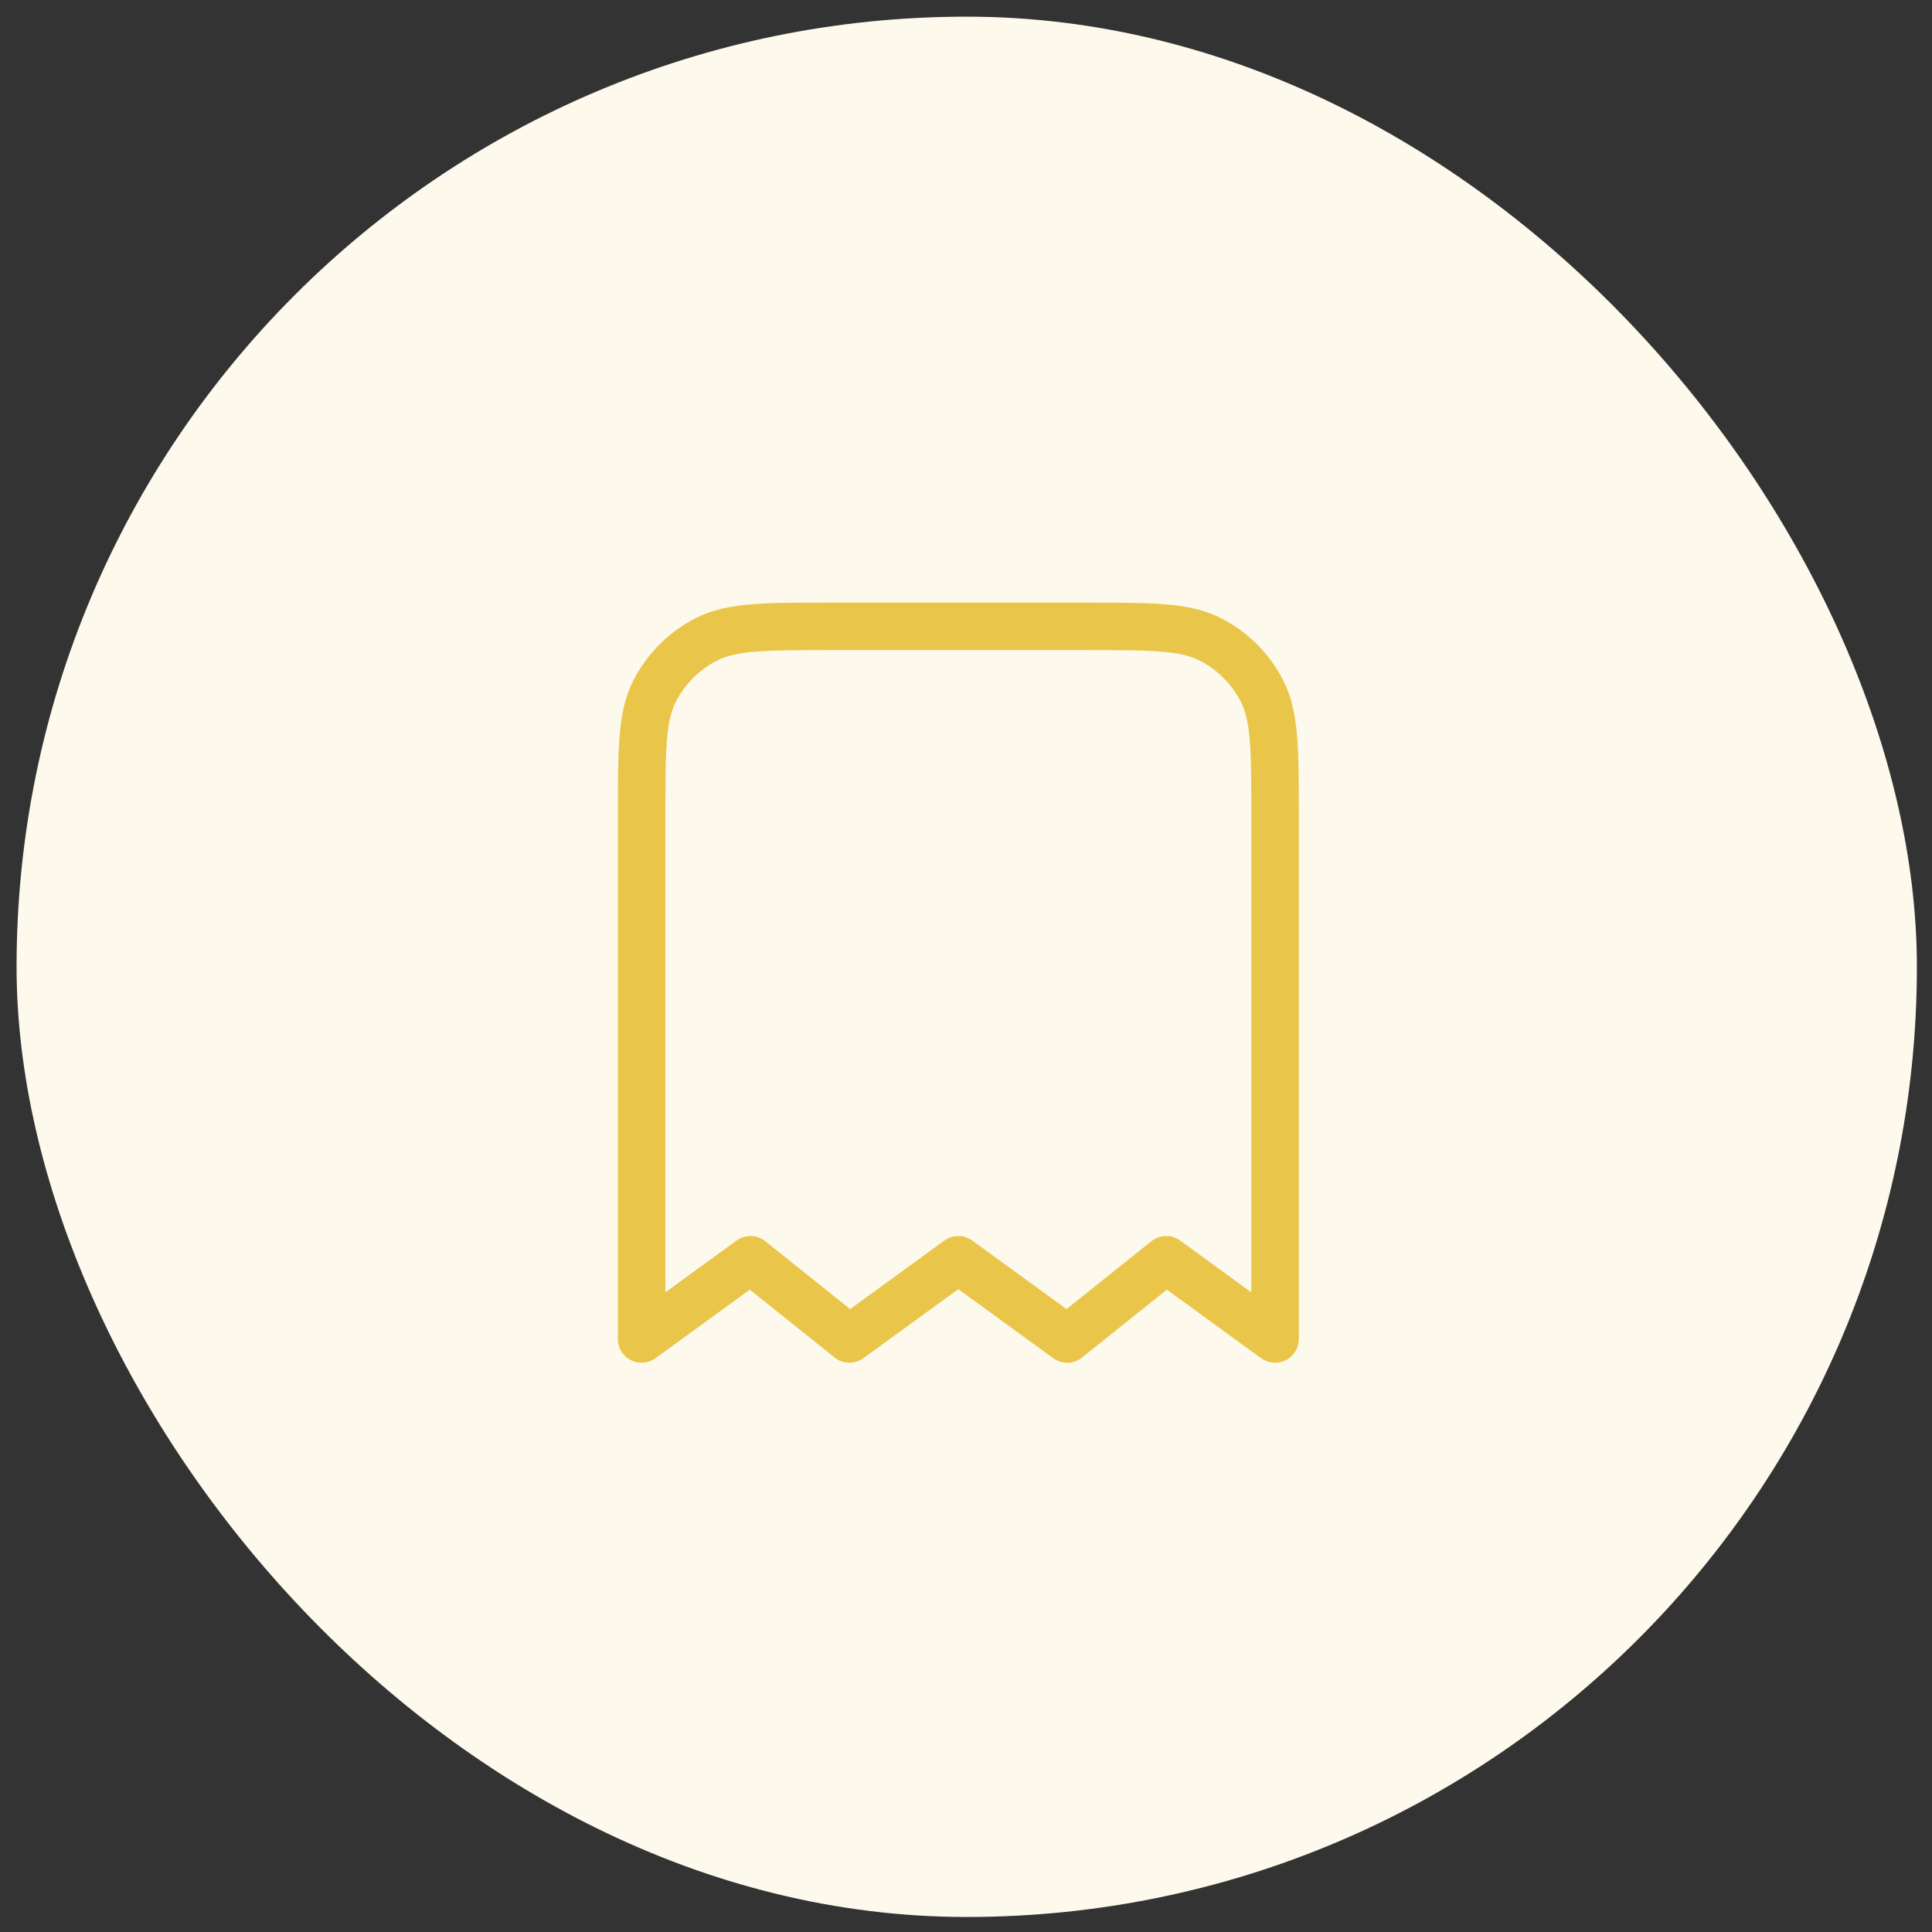 <svg width="61" height="61" viewBox="0 0 61 61" fill="none" xmlns="http://www.w3.org/2000/svg">
<rect x="0" y="0" width="61" height="61" fill="#333333" stroke="none"/>
<rect x="0.523" y="0.526" width="60" height="60" rx="30" fill="#FDF9ED"/>
<path d="M20.258 25.776C20.258 23.676 20.258 22.626 20.666 21.824C21.026 21.118 21.6 20.545 22.305 20.185C23.108 19.776 24.158 19.776 26.258 19.776H34.258C36.358 19.776 37.408 19.776 38.21 20.185C38.916 20.545 39.49 21.118 39.849 21.824C40.258 22.626 40.258 23.676 40.258 25.776V42.276L36.82 39.776L33.695 42.276L30.258 39.776L26.82 42.276L23.695 39.776L20.258 42.276V25.776Z" stroke="#E9C649" stroke-width="1.5" stroke-linecap="round" stroke-linejoin="round"/>
</svg>
